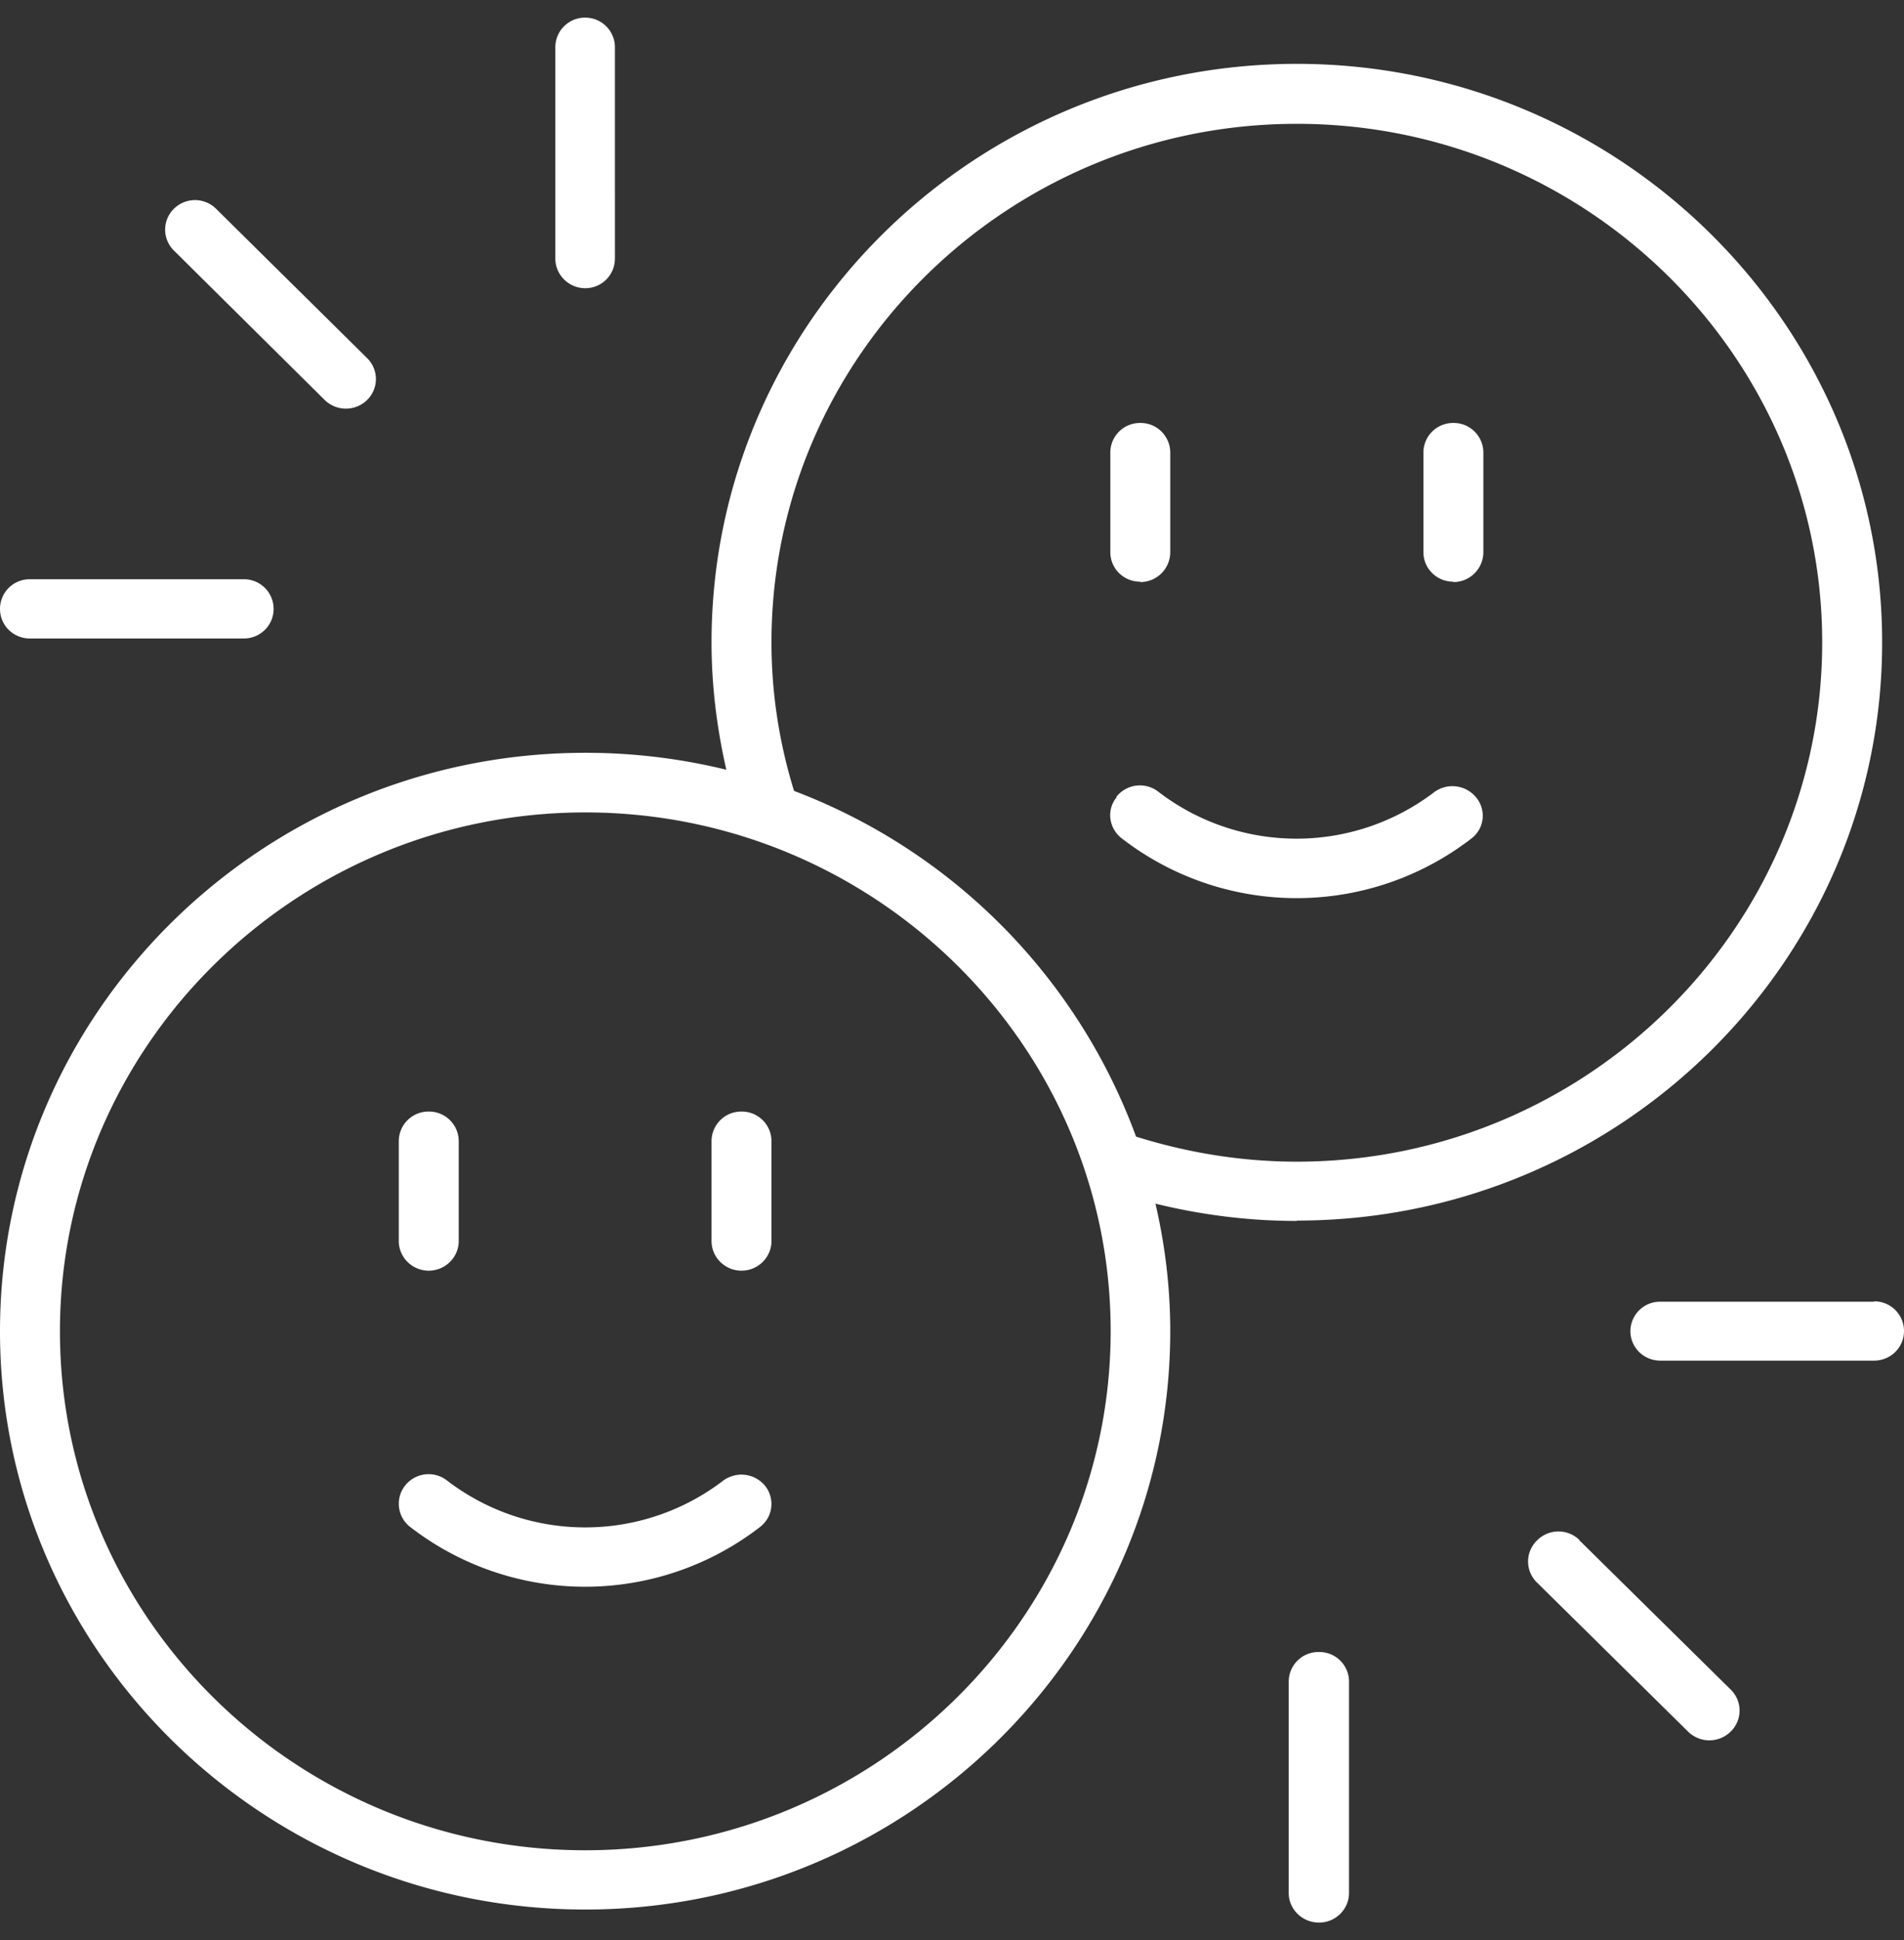 <svg xmlns="http://www.w3.org/2000/svg" fill="none" viewBox="0 0 54 55">
  <rect x="0" y="0" width="54" height="55" fill="#333333" stroke="none"/>
  <g fill="#fff" clip-path="url(#a)">
    <path d="M12.16 36.02c.47 0 .85-.38.85-.84v-2.83a.84.84 0 0 0-.85-.84.84.84 0 0 0-.85.84v2.83c0 .46.38.84.85.84ZM21.03 31.51a.84.84 0 0 0-.85.84v2.83c0 .46.38.84.85.84s.85-.38.85-.84v-2.83a.84.84 0 0 0-.85-.84ZM20.5 41.98a6.44 6.44 0 0 1-7.82-.01.85.85 0 0 0-1.19.14c-.29.37-.22.9.15 1.18a8.11 8.11 0 0 0 9.91 0c.37-.28.44-.8.15-1.17a.87.87 0 0 0-1.2-.14Z"/>
    <path d="M36.78 34.6c9.15 0 16.6-7.35 16.6-16.39 0-9.03-7.45-16.4-16.6-16.4-9.15 0-16.6 7.36-16.6 16.4 0 1.22.15 2.43.42 3.61a16.79 16.79 0 0 0-4-.48C7.45 21.34 0 28.69 0 37.74c0 9.03 7.44 16.39 16.6 16.39 9.14 0 16.59-7.36 16.59-16.4 0-1.24-.15-2.45-.42-3.61 1.3.32 2.65.49 4 .49h.01Zm-14.9-16.39c0-8.11 6.7-14.7 14.9-14.7 8.21 0 14.9 6.6 14.9 14.7 0 8.11-6.69 14.72-14.9 14.72-1.56 0-3.09-.25-4.56-.71a16.59 16.59 0 0 0-9.7-9.8c-.42-1.36-.64-2.77-.64-4.21ZM16.6 52.45c-8.22 0-14.9-6.6-14.9-14.71 0-8.11 6.7-14.71 14.9-14.71s14.9 6.6 14.9 14.7c0 8.12-6.7 14.72-14.9 14.72Z"/>
    <path d="M32.34 16.5c.47 0 .85-.38.85-.85v-2.82a.84.84 0 0 0-.85-.84.84.84 0 0 0-.85.84v2.82c0 .47.38.84.85.84ZM41.22 16.5c.47 0 .85-.38.85-.85v-2.82a.84.84 0 0 0-.85-.84.84.84 0 0 0-.85.84v2.82c0 .47.38.84.85.84ZM31.67 22.6c-.3.36-.22.89.15 1.17a8.11 8.11 0 0 0 9.91 0c.37-.28.43-.8.14-1.16a.87.87 0 0 0-1.2-.15 6.44 6.44 0 0 1-7.81-.01.85.85 0 0 0-1.2.14ZM9.21 11.34a.86.86 0 0 0 1.2 0 .83.83 0 0 0 0-1.19L6.13 5.92a.85.85 0 0 0-1.2 0 .83.83 0 0 0 0 1.18l4.28 4.24ZM16.6 8.17c.47 0 .84-.38.84-.84V1.34A.84.84 0 0 0 16.6.5a.84.84 0 0 0-.85.84v5.99c0 .46.38.84.85.84ZM.85 18.1h6.06c.47 0 .85-.37.85-.84a.84.84 0 0 0-.85-.84H.85a.84.84 0 0 0-.85.84c0 .47.38.84.85.84ZM44.8 43.66a.85.85 0 0 0-1.2 0 .83.83 0 0 0-.01 1.2l4.29 4.23a.86.86 0 0 0 1.2 0 .83.83 0 0 0 0-1.2l-4.29-4.23ZM37.4 46.83a.84.84 0 0 0-.85.84v5.99c0 .46.38.84.86.84.47 0 .85-.38.85-.84v-6a.84.84 0 0 0-.85-.83ZM53.15 36.9h-6.06a.84.84 0 0 0-.85.83c0 .47.38.84.85.84h6.06c.47 0 .85-.37.85-.84a.84.84 0 0 0-.85-.84Z"/>
  </g>
  <defs>
    <clipPath id="a">
      <path fill="#fff" d="M0 0h54v54H0z" transform="translate(0 .5)"/>
    </clipPath>
  </defs>
</svg>
